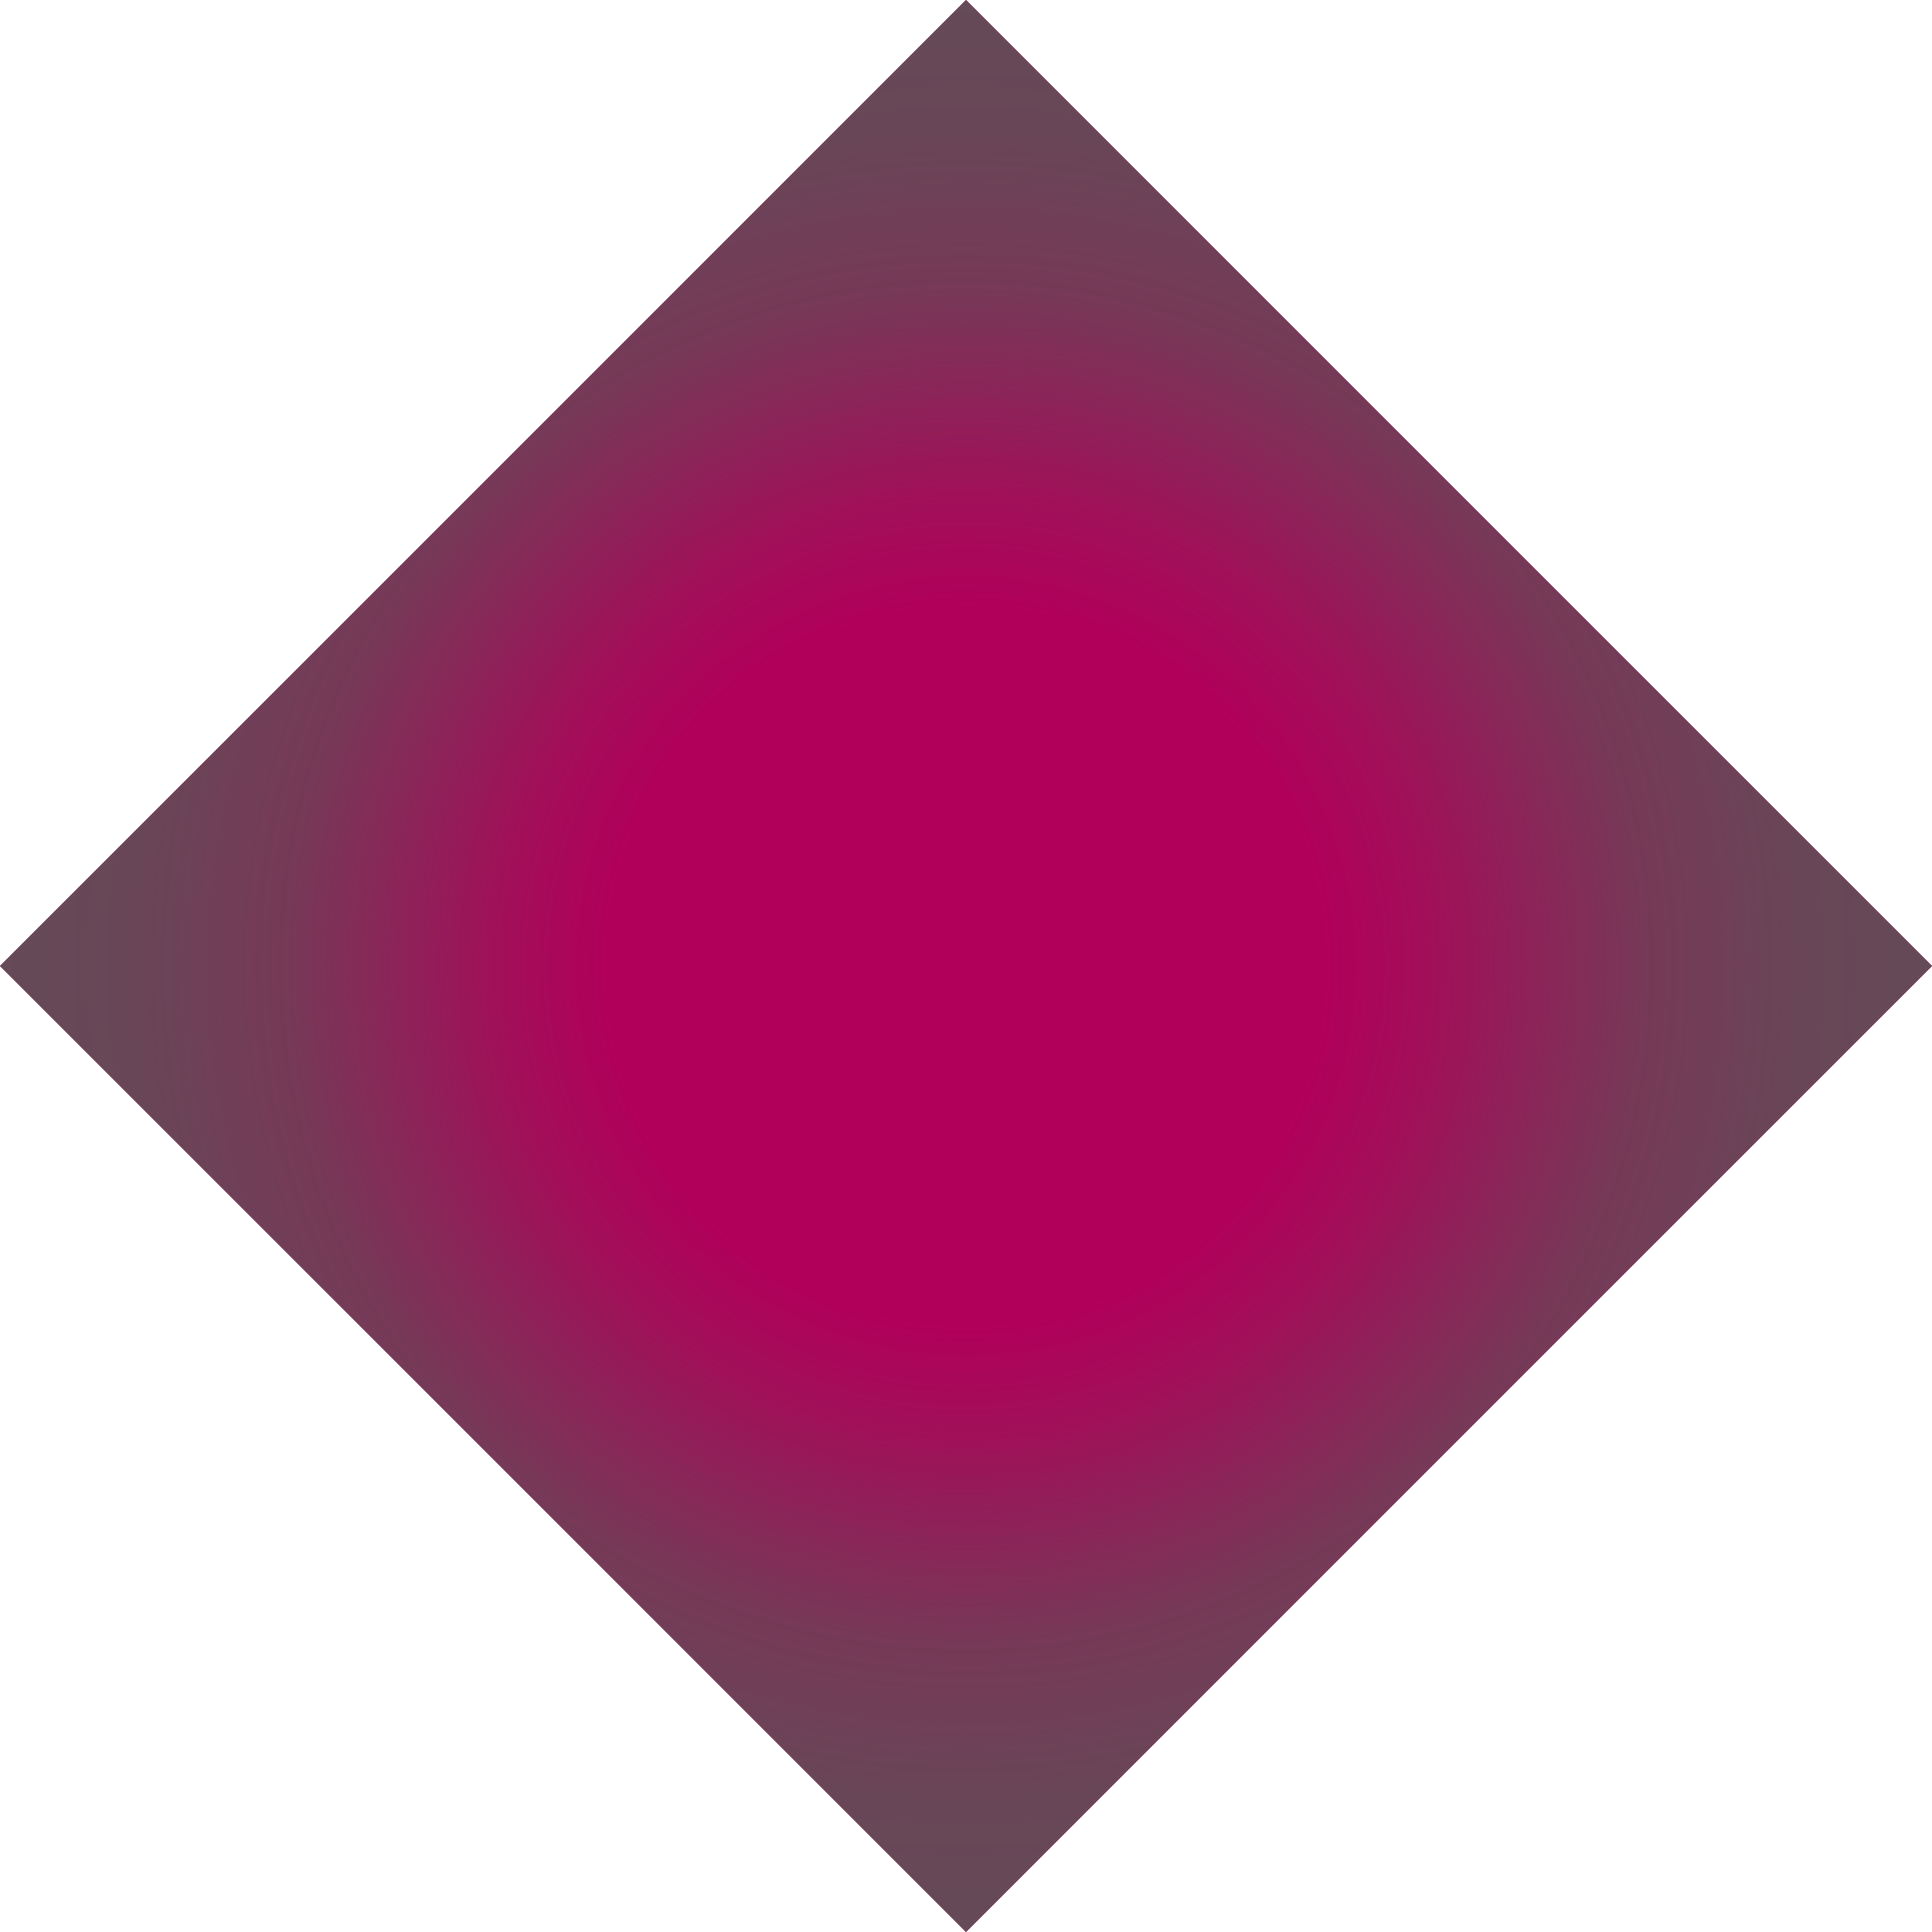 <svg xmlns="http://www.w3.org/2000/svg" xmlns:xlink="http://www.w3.org/1999/xlink" width="20" height="20" viewBox="0 0 20 20"><defs><style>.cls-1{isolation:isolate;}.cls-2{fill:#b1005a;}.cls-3{mix-blend-mode:overlay;}.cls-4{fill:url(#Naamloos_verloop_19);}</style><radialGradient id="Naamloos_verloop_19" cx="10" cy="10" r="10" gradientUnits="userSpaceOnUse"><stop offset="0.37" stop-color="#575756" stop-opacity="0"/><stop offset="0.48" stop-color="#575756" stop-opacity="0.17"/><stop offset="0.69" stop-color="#575756" stop-opacity="0.63"/><stop offset="0.7" stop-color="#575756" stop-opacity="0.65"/><stop offset="0.86" stop-color="#575756" stop-opacity="0.8"/><stop offset="1" stop-color="#575756" stop-opacity="0.85"/></radialGradient></defs><title>Exclusieve Wijnshop Smaakprofiel Fris</title><g class="cls-1"><g id="Rood_Fris" data-name="Rood Fris"><path class="cls-2" d="M0,10,10,0,20,10,10,20Z" transform="translate(0 0)"/></g><g id="Overlay"><g class="cls-3"><path class="cls-4" d="M0,10,10,0,20,10,10,20Z" transform="translate(0 0)"/></g></g></g></svg>